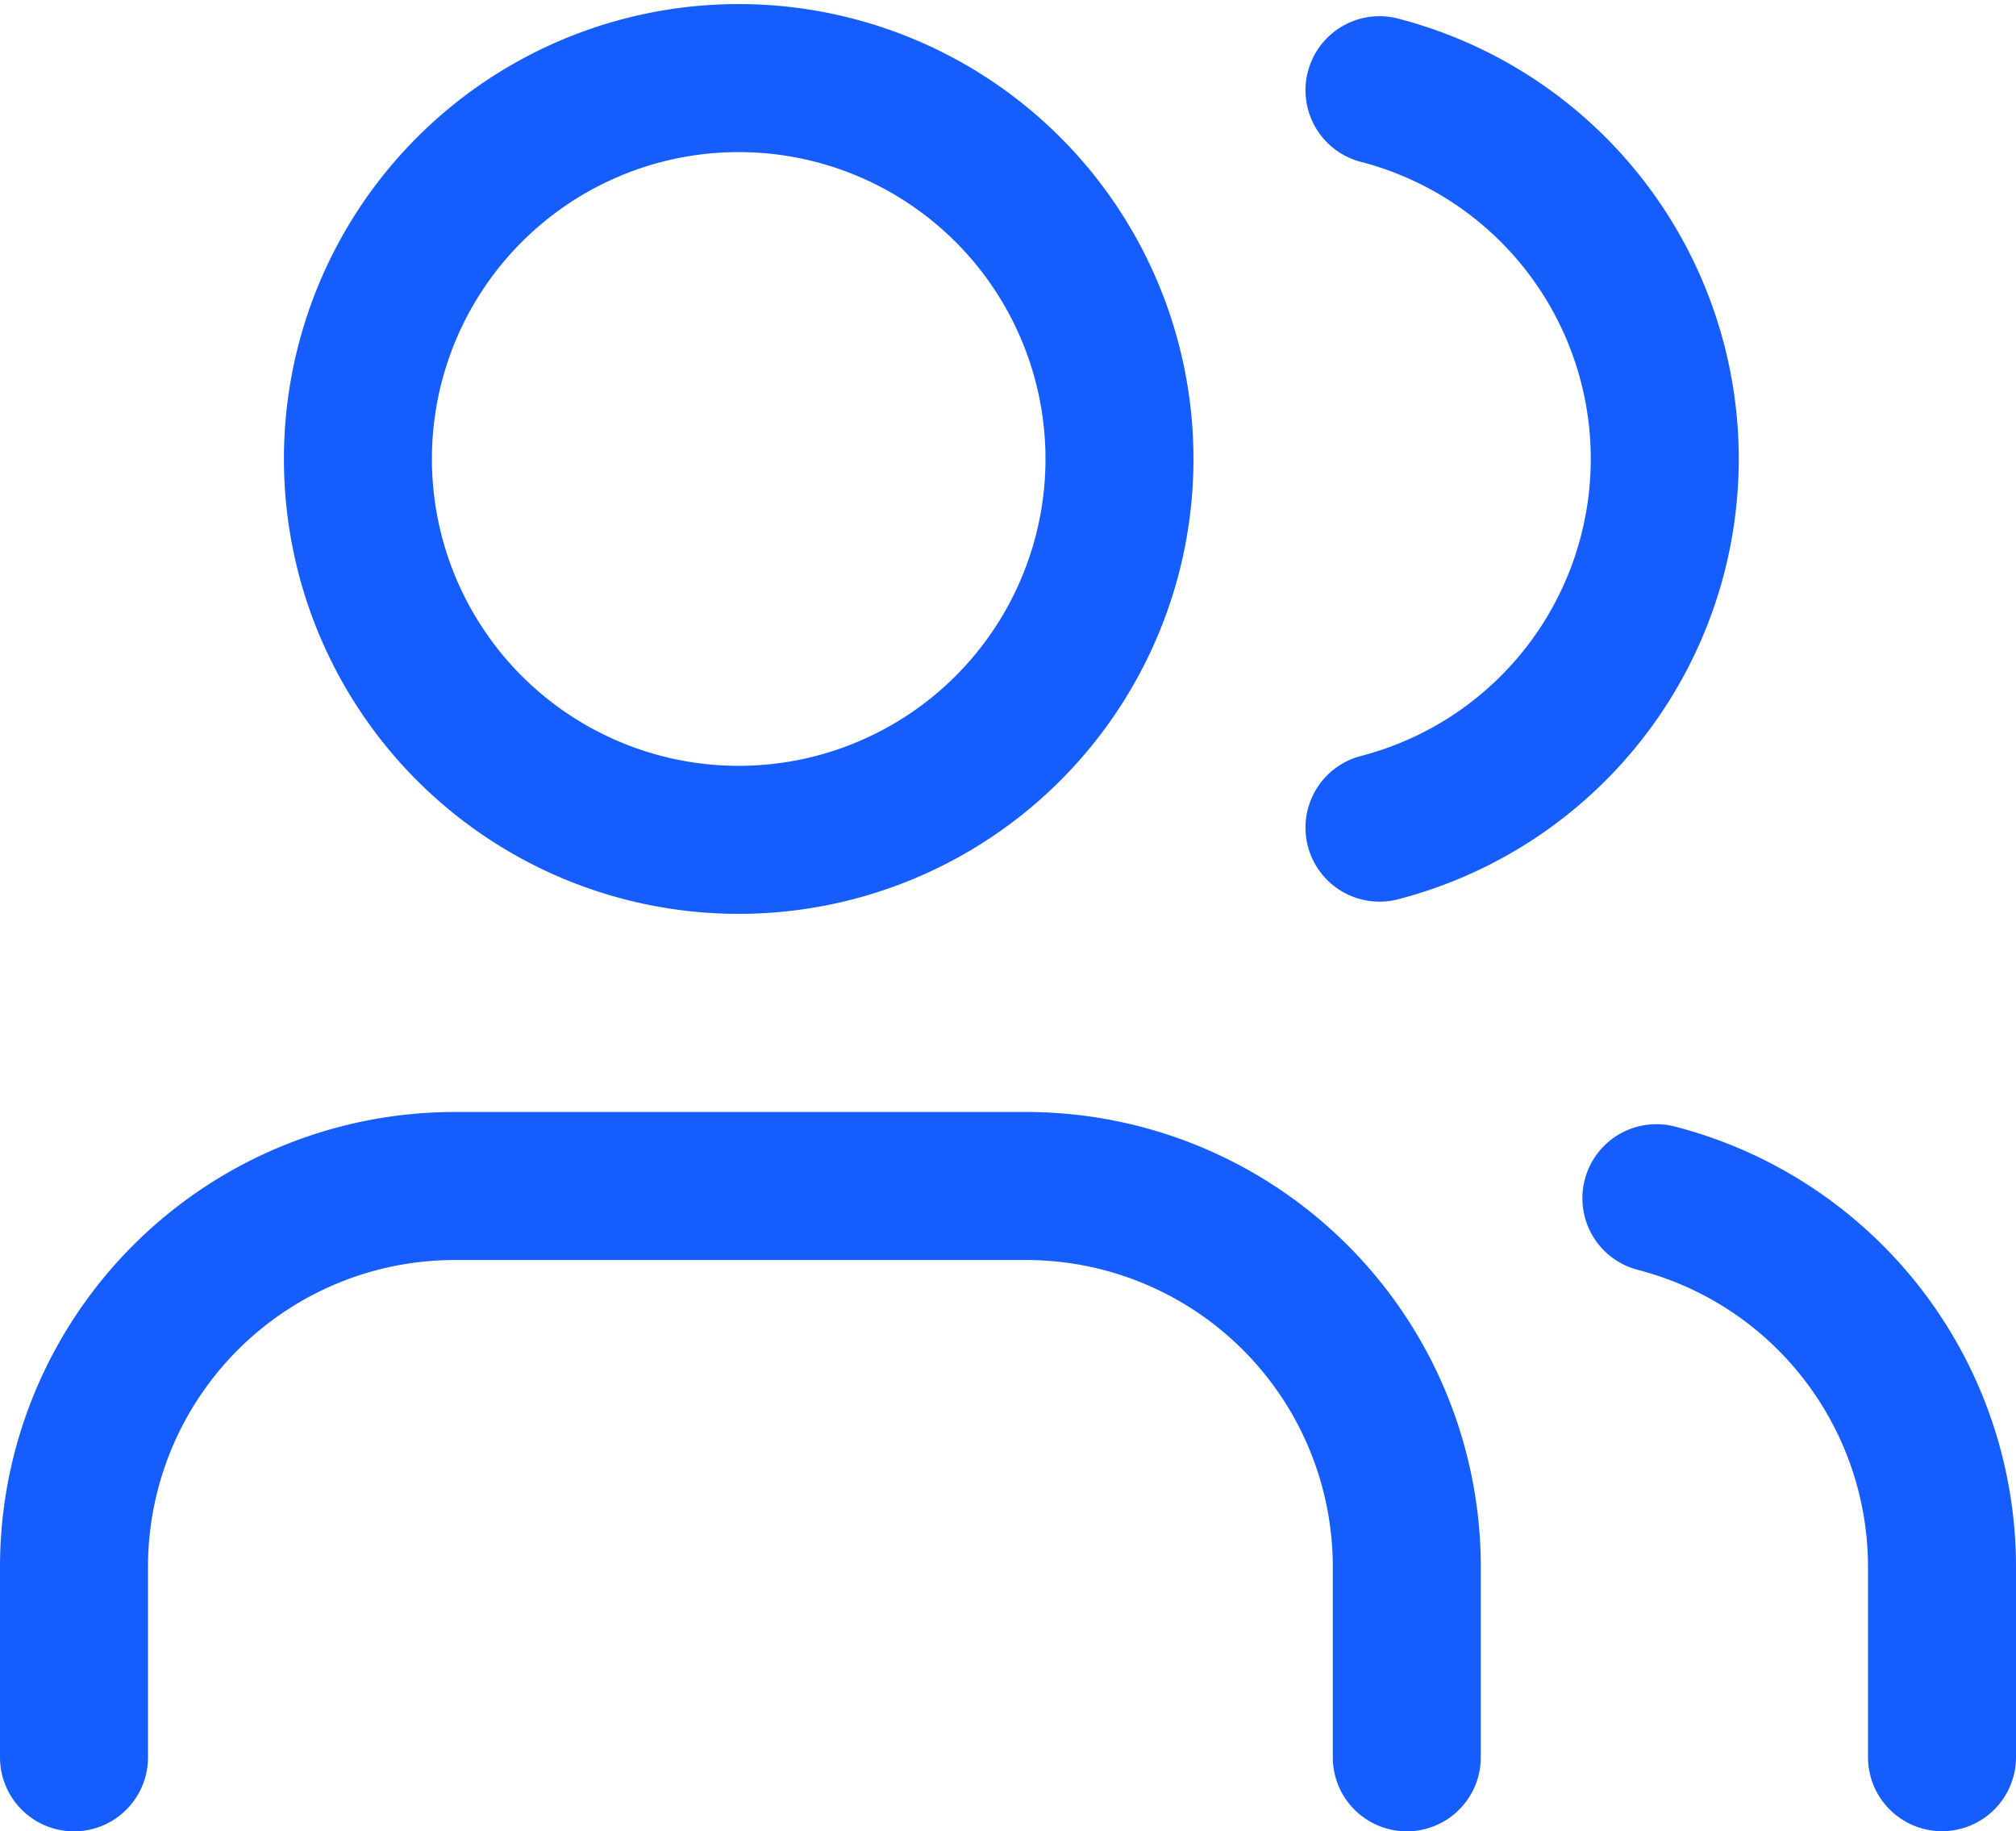 <svg xmlns="http://www.w3.org/2000/svg" width="27.245" height="24.743" viewBox="0 0 27.245 24.743">
  <g id="students" transform="translate(-81.614 -18.385)">
    <path id="Path_46174" data-name="Path 46174" d="M97.337,35.519V32.946A5.146,5.146,0,0,0,92.19,27.8H84.471a5.146,5.146,0,0,0-5.146,5.146v2.573" transform="translate(3.289 6.609)" fill="none" stroke="#155dfc" stroke-linecap="round" stroke-linejoin="round" stroke-width="2"/>
    <path id="Path_46175" data-name="Path 46175" d="M93.325,15.928a5.146,5.146,0,0,1,0,9.963" transform="translate(6.932 3.676)" fill="none" stroke="#155dfc" stroke-linecap="round" stroke-linejoin="round" stroke-width="2"/>
    <path id="Path_46176" data-name="Path 46176" d="M100.185,35.482V32.909a5.146,5.146,0,0,0-3.86-4.979" transform="translate(7.674 6.644)" fill="none" stroke="#155dfc" stroke-linecap="round" stroke-linejoin="round" stroke-width="2"/>
    <path id="Path_46177" data-name="Path 46177" d="M87.471,26.092a5.146,5.146,0,1,0-5.146-5.146,5.146,5.146,0,0,0,5.146,5.146Z" transform="translate(4.126 3.64)" fill="none" stroke="#155dfc" stroke-linecap="round" stroke-linejoin="round" stroke-width="2"/>
  </g>
</svg>
